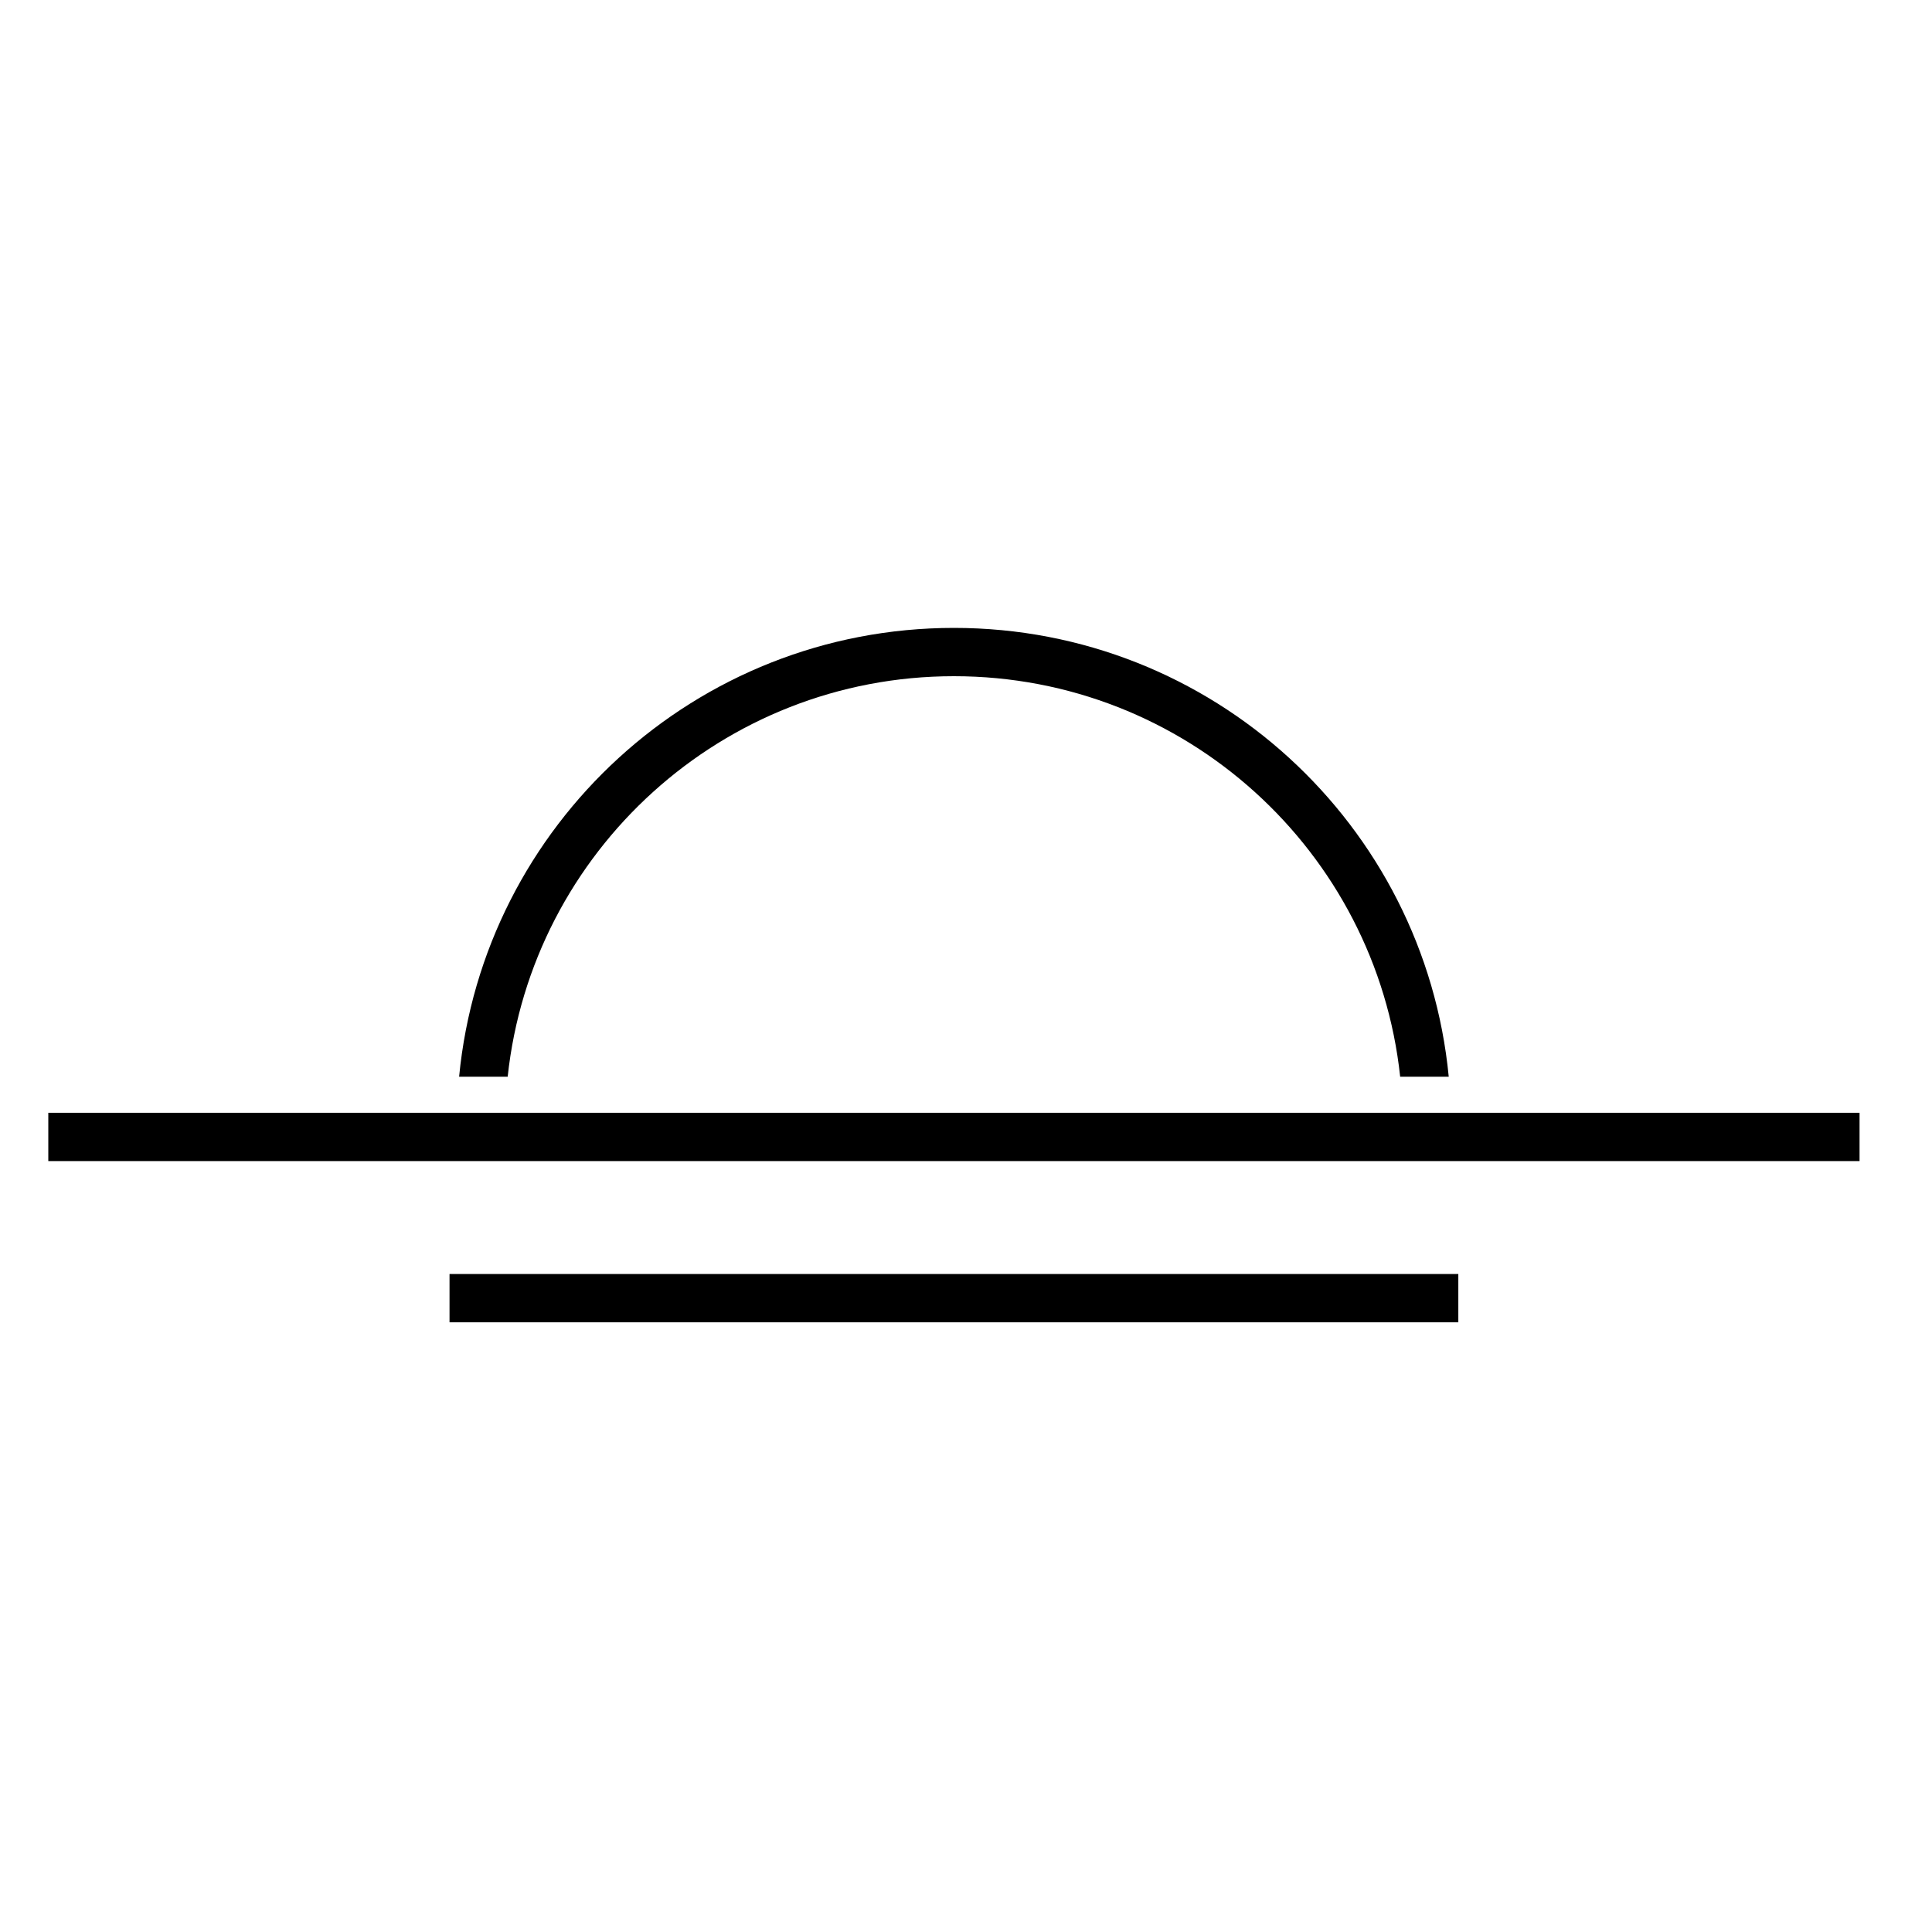 <?xml version="1.0" encoding="UTF-8"?>
<svg xmlns="http://www.w3.org/2000/svg" width="80" height="80" viewBox="0 0 80 80" fill="none">
  <path fill-rule="evenodd" clip-rule="evenodd" d="M77 48.078H2V46.078H77V48.078Z" fill="#000"></path>
  <path fill-rule="evenodd" clip-rule="evenodd" d="M60.386 54.754H18.614V52.754H60.386V54.754Z" fill="#000"></path>
  <path fill-rule="evenodd" clip-rule="evenodd" d="M21.022 44.584C22.019 35.261 29.912 28 39.5 28C49.088 28 56.98 35.261 57.978 44.584H59.989C58.983 34.154 50.194 26 39.5 26C28.806 26 20.017 34.154 19.011 44.584H21.022Z" fill="#000"></path>
</svg>
